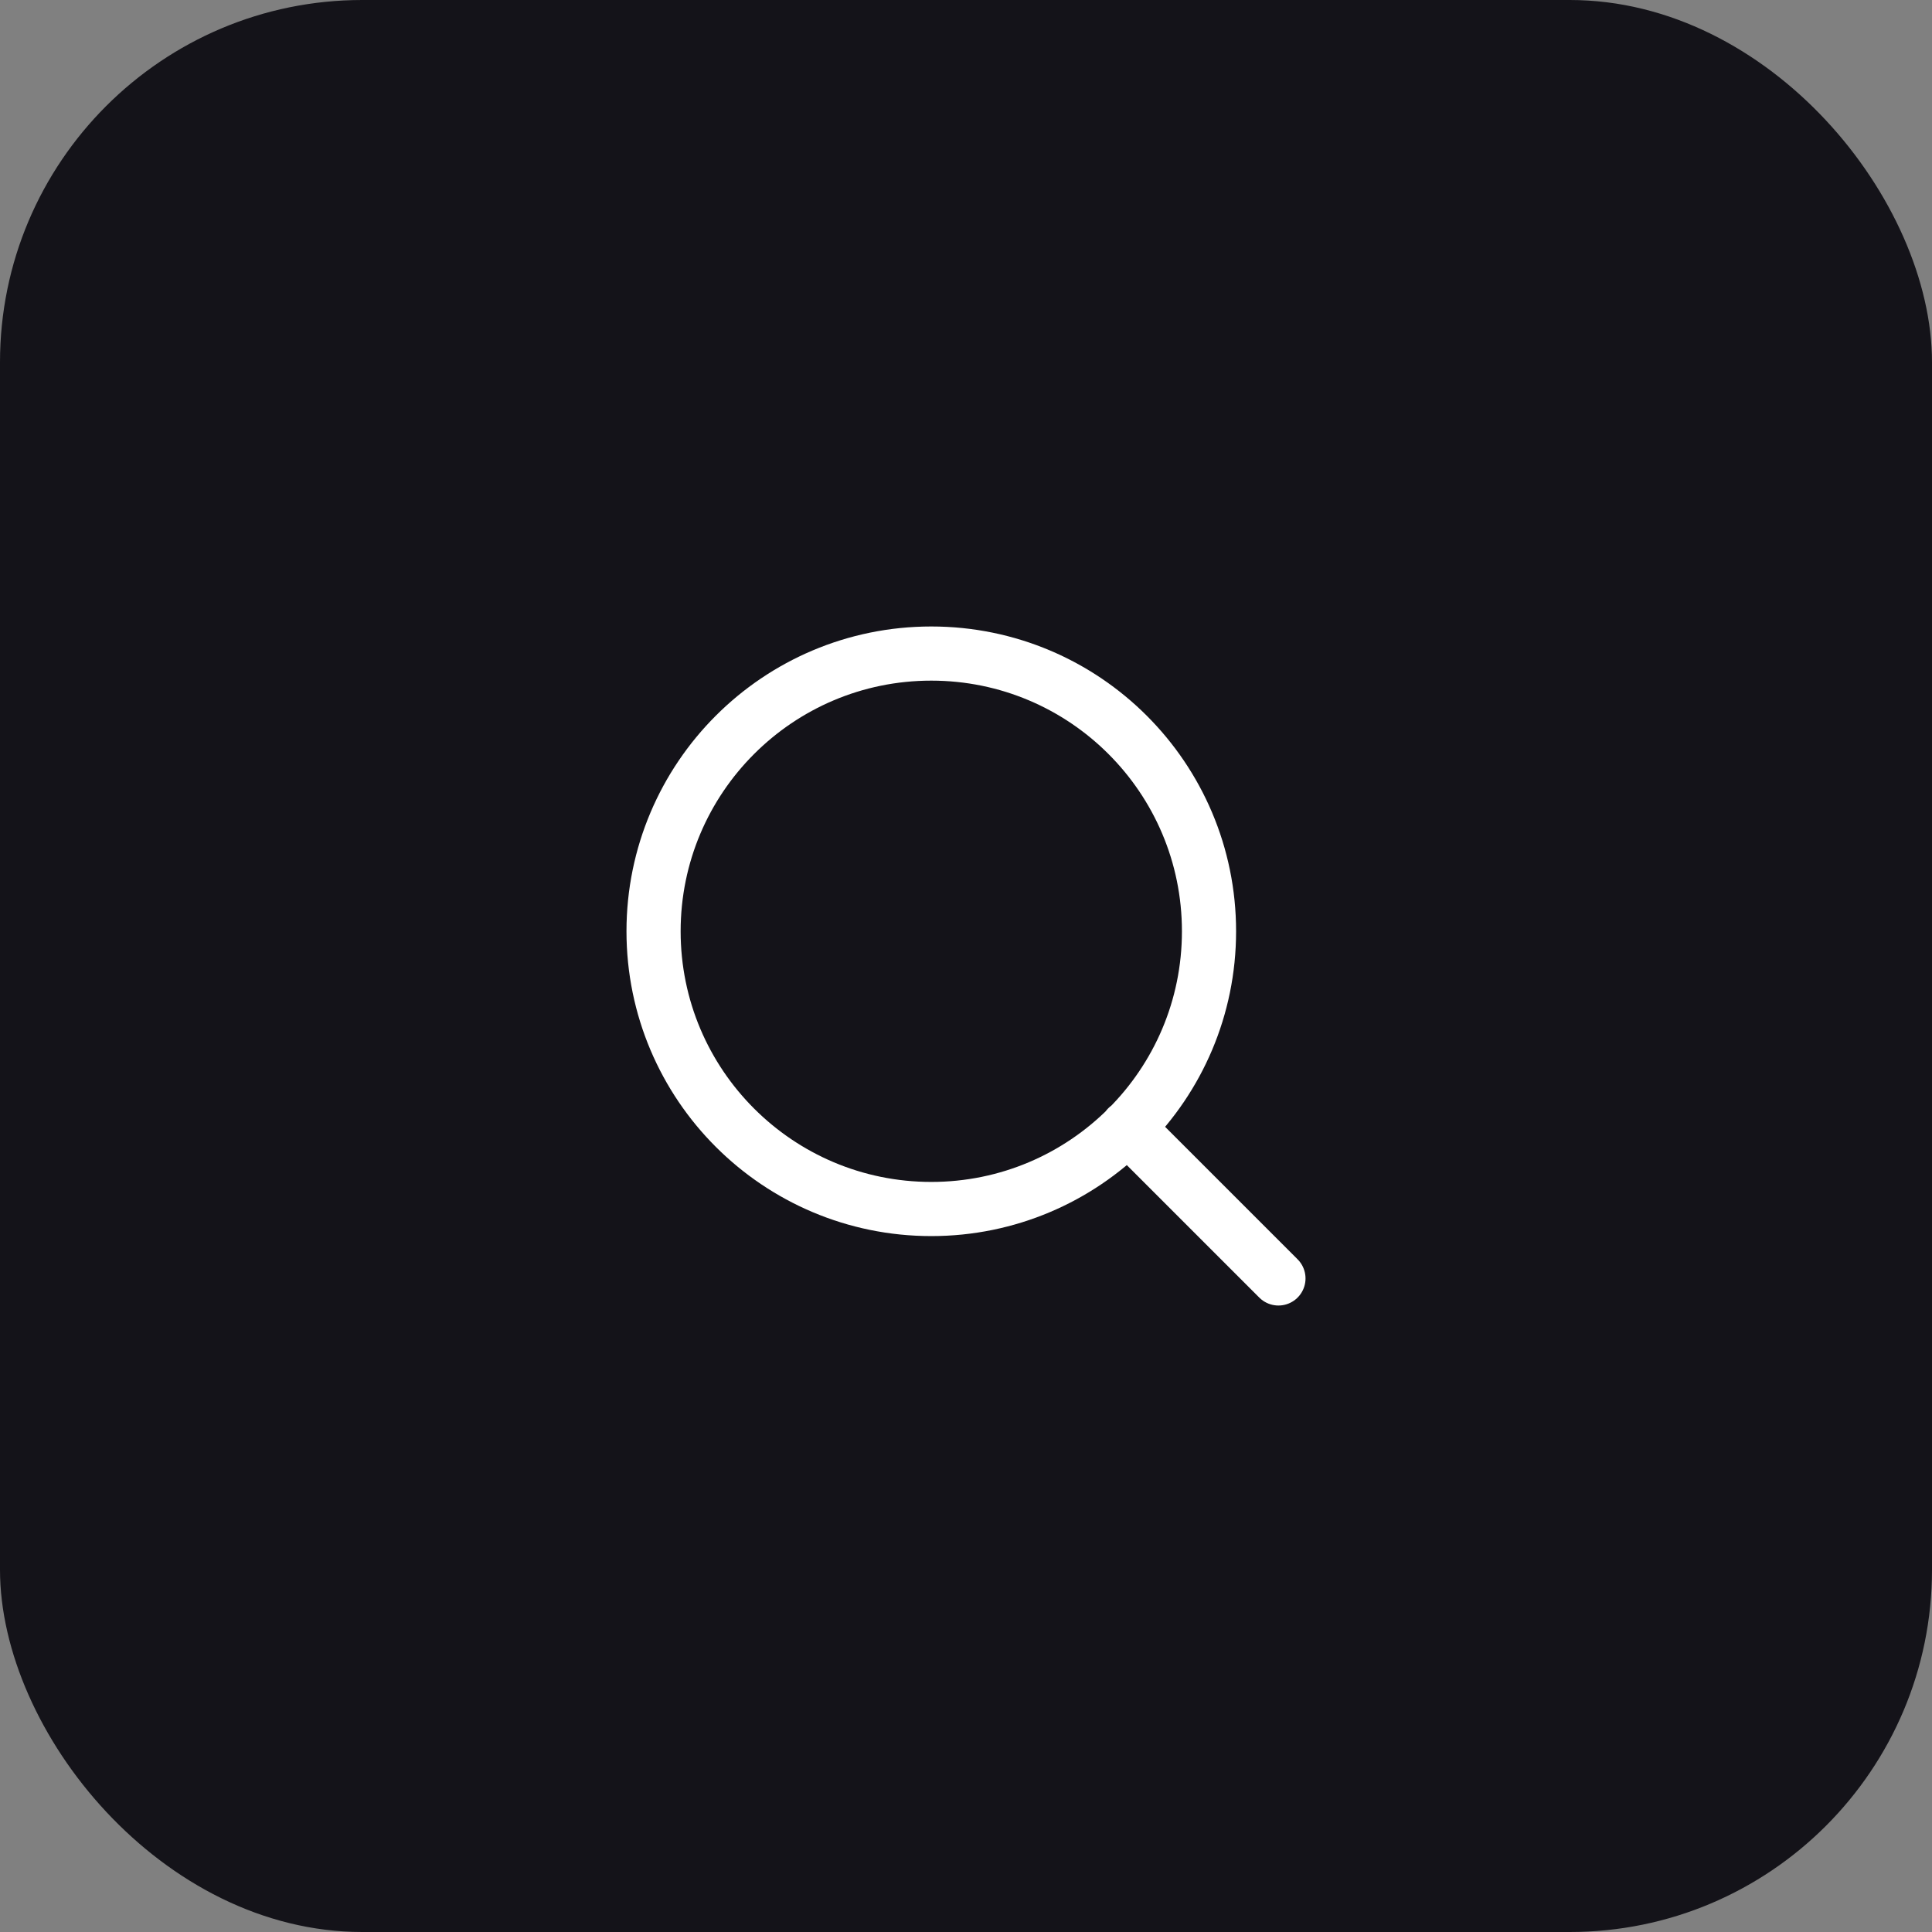 <svg xmlns="http://www.w3.org/2000/svg" width="64" height="64" fill="none"><rect width="100%" height="100%" fill="#808080" stroke="none"/><rect width="64" height="64" fill="#141319" rx="12"/><path stroke="#fff" stroke-linecap="round" stroke-linejoin="round" stroke-width="1.794" d="m42.35 42.35-5.003-5.003m2.703-6.497c0 5.081-4.119 9.2-9.2 9.2-5.081 0-9.2-4.119-9.2-9.2 0-5.081 4.119-9.2 9.2-9.2 5.081 0 9.2 4.119 9.2 9.2Z"/></svg>